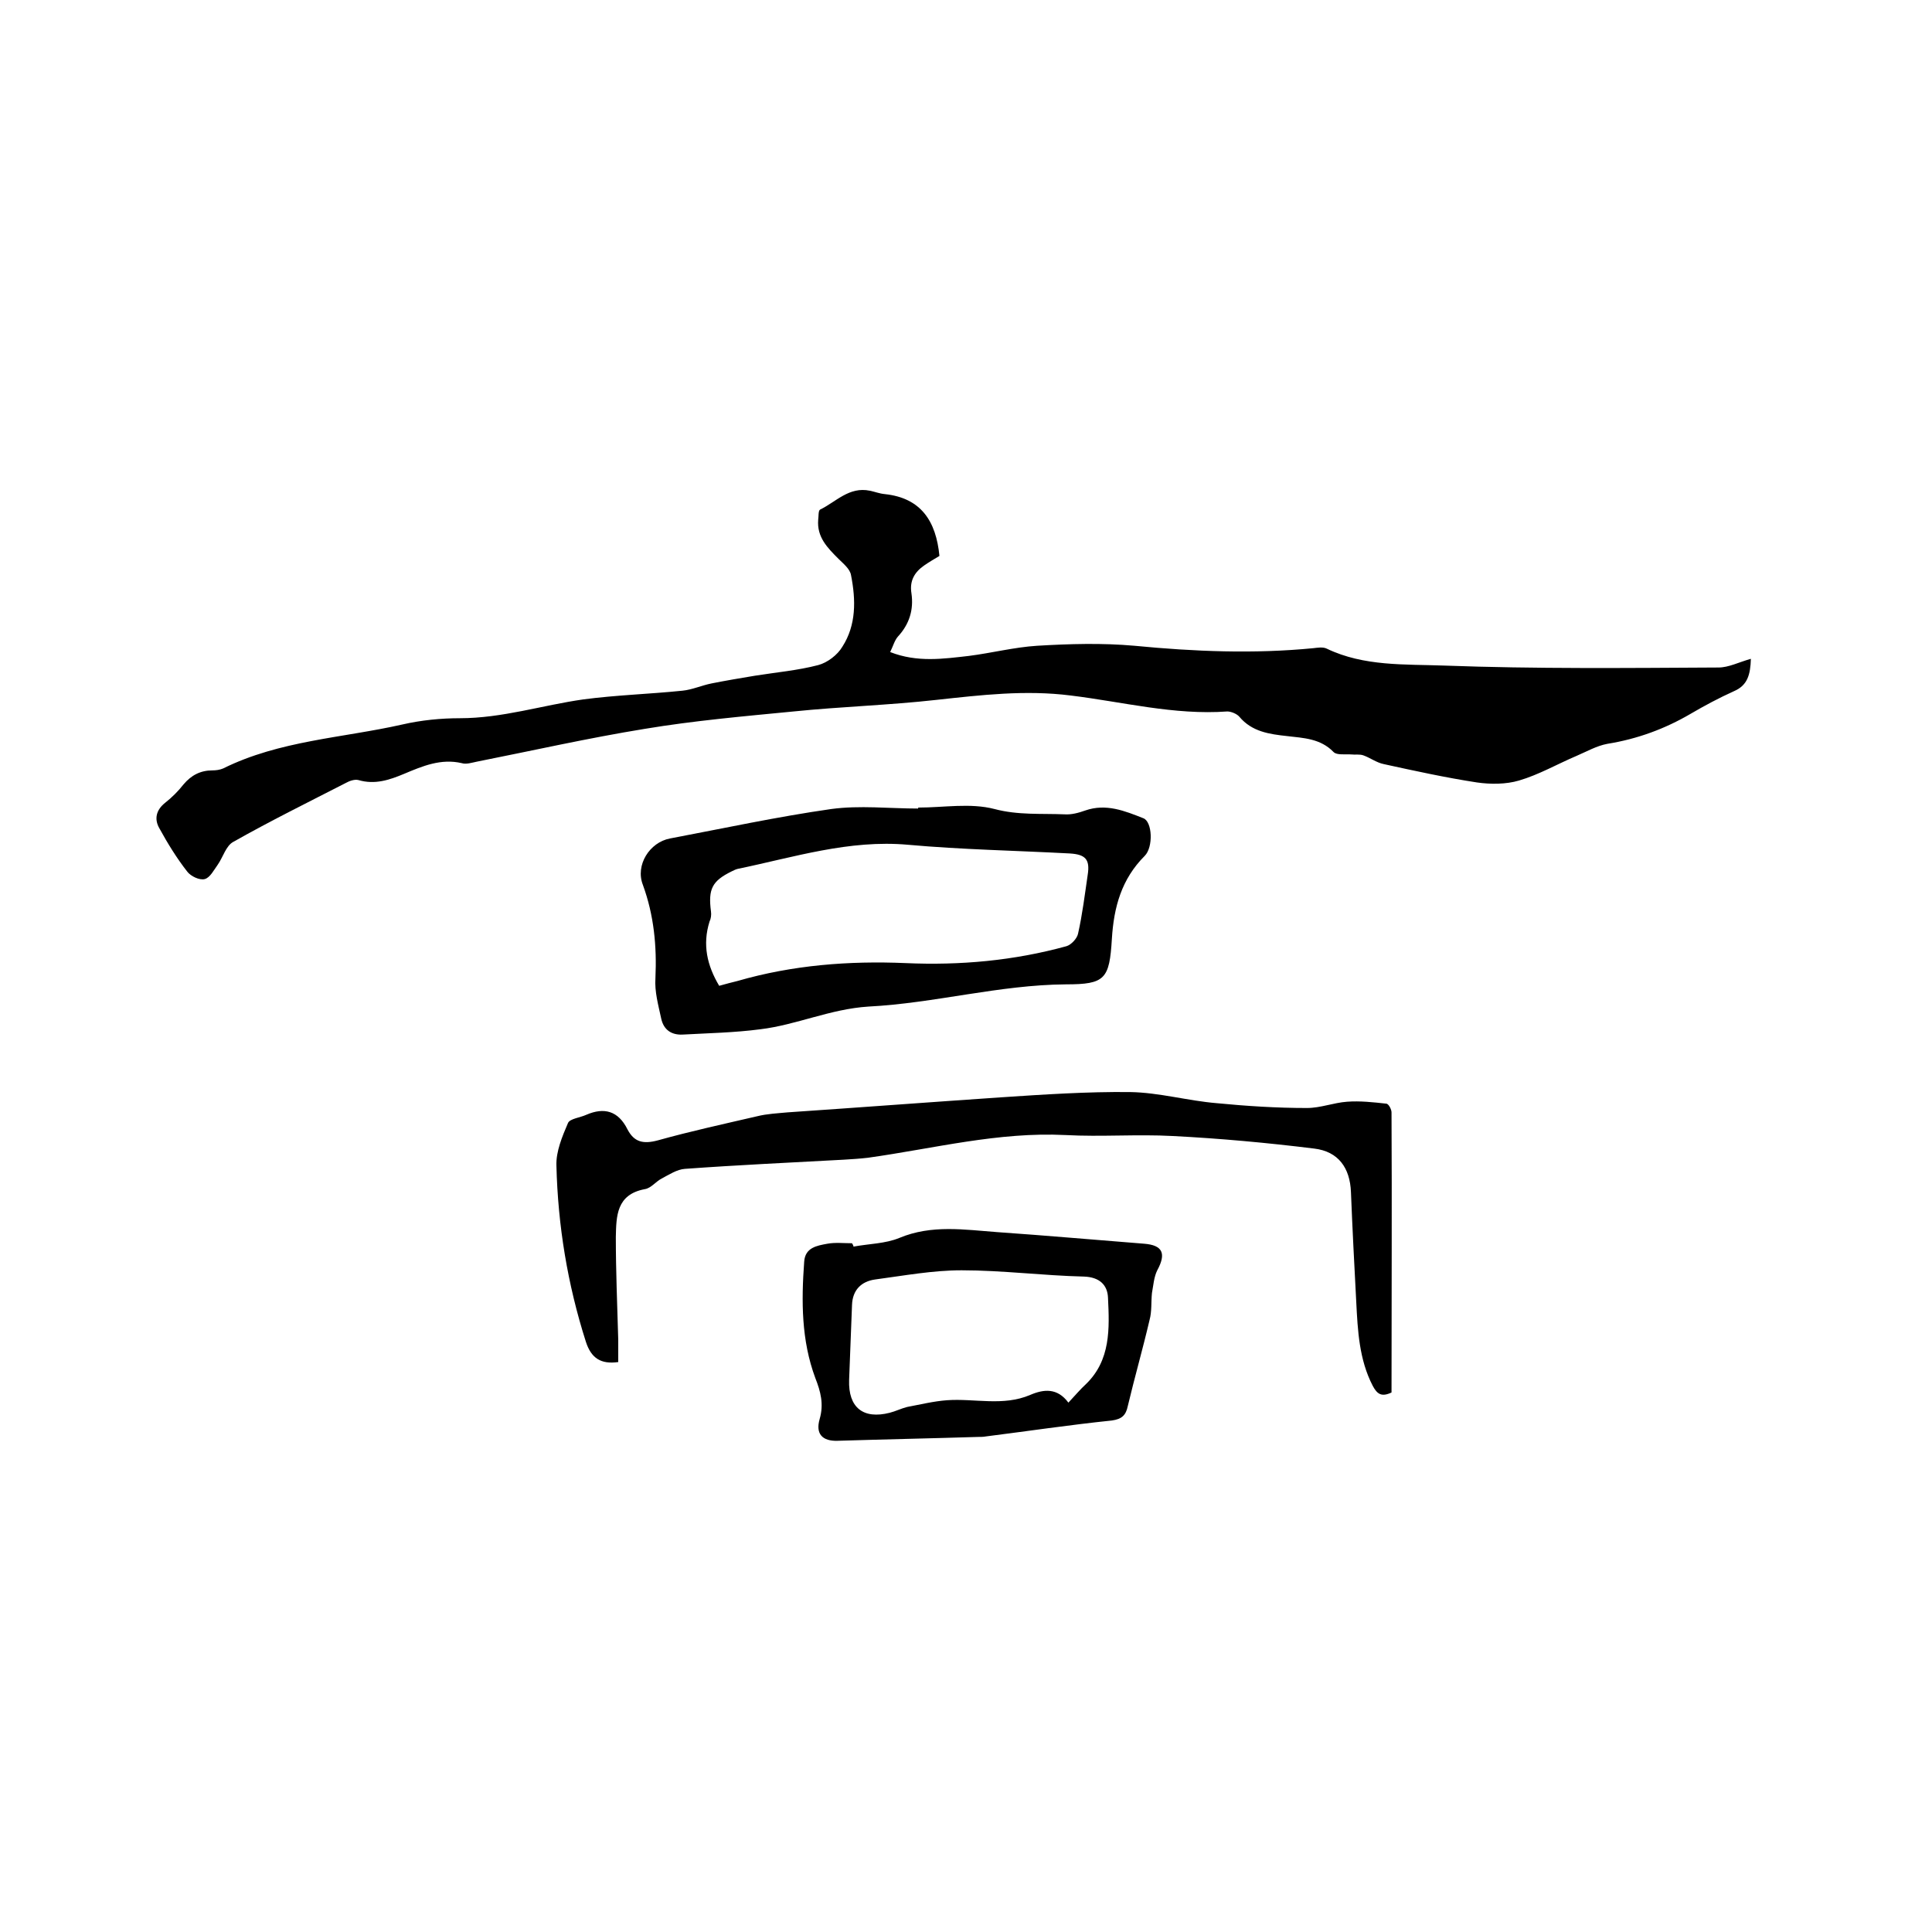<svg enable-background="new 0 0 400 400" viewBox="0 0 400 400" xmlns="http://www.w3.org/2000/svg"><path d="m194.5 115.1c-1 .6-2.2 1.3-3.2 2-2 1.4-3 3.2-2.6 5.7.5 3.4-.4 6.4-2.8 9-.7.8-1 2-1.6 3.2 5.6 2.2 11 1.4 16.3.8 4.7-.6 9.4-1.8 14.1-2.1 6.7-.4 13.5-.6 20.2 0 12.4 1.2 24.7 1.7 37 .5.9-.1 2-.3 2.8.1 7.7 3.7 16.2 3.2 24.3 3.5 18.9.7 37.8.5 56.8.4 2.1 0 4.2-1.1 6.7-1.8-.1 3.3-.7 5.5-3.5 6.7-3.1 1.4-6.1 3-9 4.7-5.3 3.1-11 5.2-17.2 6.2-2.2.4-4.3 1.6-6.4 2.5-4 1.7-7.8 3.9-11.9 5.1-2.7.8-5.9.8-8.7.4-6.5-1-12.9-2.4-19.3-3.8-1.5-.3-2.8-1.3-4.2-1.8-.8-.3-1.7-.1-2.5-.2-1.3-.1-3 .2-3.7-.5-2.7-2.8-6.2-2.9-9.6-3.3-3.7-.4-7.3-.9-9.9-4-.5-.6-1.7-1.1-2.5-1.1-11 .8-21.7-2-32.4-3.3-9.4-1.2-18.6-.1-27.8.9-9.8 1.1-19.8 1.4-29.6 2.4-10.3 1-20.6 1.9-30.8 3.6-11.7 1.9-23.2 4.5-34.8 6.8-1 .2-2.2.6-3.1.3-4.3-1-8.1.6-11.9 2.2-3.1 1.3-6.1 2.3-9.5 1.3-.8-.2-1.9.2-2.6.6-7.8 4-15.7 7.9-23.3 12.2-1.5.8-2.1 3.1-3.2 4.7-.8 1.1-1.6 2.7-2.7 3s-2.9-.6-3.6-1.5c-2.2-2.8-4.1-5.9-5.8-9-1.1-1.9-.7-3.8 1.2-5.3 1.4-1.1 2.7-2.4 3.8-3.8 1.6-1.9 3.5-2.9 6-2.9.7 0 1.5-.1 2.2-.4 11.7-5.8 24.7-6.3 37.1-9.1 3.9-.9 8-1.3 11.9-1.3 8.8 0 17.1-2.7 25.6-3.9 6.8-.9 13.7-1.1 20.5-1.8 2-.2 4-1.1 6-1.5 3-.6 6-1.1 9-1.6 4.4-.7 8.9-1.1 13.1-2.2 1.9-.5 4-2.1 5-3.8 2.9-4.5 2.8-9.7 1.8-14.8-.2-1.3-1.6-2.4-2.6-3.4-2.3-2.3-4.5-4.5-4.2-8.1.1-.7 0-1.9.4-2.1 3.3-1.6 6-4.8 10.3-3.9 1 .2 2 .6 3.1.7 7.5.8 10.6 5.6 11.3 12.8z"/><path d="m128 282c-3.6.5-5.6-.8-6.7-4.2-3.8-11.9-5.8-24.1-6.1-36.5-.1-2.9 1.2-6 2.4-8.8.4-.9 2.5-1.1 3.8-1.7 3.7-1.6 6.6-.8 8.5 3 1.4 2.7 3.3 3.1 6.3 2.3 6.8-1.9 13.7-3.4 20.6-5 2-.5 4.2-.6 6.3-.8 14.7-1 29.3-2.1 44-3.1 9-.6 18-1.2 26.9-1.1 6 .1 11.9 1.8 17.9 2.3 6.2.6 12.4 1 18.7 1 2.8 0 5.5-1.1 8.3-1.3 2.7-.2 5.4.1 8.1.4.5 0 1.1 1.2 1.1 1.8.1 19.4 0 38.7 0 58-2.1 1-3 .3-3.9-1.4-2.8-5.4-3.1-11.4-3.4-17.3-.4-7.6-.8-15.2-1.1-22.8-.2-5-2.6-8.4-7.6-9-9.7-1.2-19.5-2.1-29.3-2.6-7.4-.4-14.8.2-22.2-.2-13.9-.7-27.3 2.8-40.9 4.7-1.7.2-3.4.3-5 .4-11 .6-21.9 1.1-32.9 1.9-1.6.1-3.3 1.2-4.8 2-1.2.6-2.2 2-3.5 2.2-5.9 1.1-5.9 5.6-6 9.9 0 7.1.3 14.2.5 21.3z"/><path d="m190.1 167.2c5.3 0 10.8-1 15.8.3 4.9 1.3 9.7.9 14.5 1.1 1.4.1 2.9-.3 4.3-.8 4.3-1.5 8.2.1 12 1.6 1.9.7 2.1 6 .3 7.8-4.8 4.8-6.4 10.6-6.8 17.2-.5 8.3-1.4 9.4-9.5 9.4-13.8.1-27.2 3.9-40.9 4.6-7.9.5-14.9 3.8-22.4 4.7-5.3.7-10.7.8-16.1 1.1-2.3.1-3.9-1-4.4-3.3-.6-2.8-1.4-5.6-1.2-8.4.3-6.6-.3-13-2.6-19.3-1.6-4.1 1.4-8.8 5.6-9.6 11.1-2.1 22.2-4.5 33.4-6.1 5.9-.8 12-.1 18-.1 0 0 0-.1 0-.2zm-41.2 36.9c1.4-.4 2.6-.7 3.8-1 11.4-3.3 23.1-4.2 34.8-3.7 11.3.5 22.4-.5 33.3-3.5 1-.3 2.2-1.6 2.4-2.6.9-4 1.4-8.1 2-12.2.5-3.2-.5-4.2-3.7-4.4-11.2-.6-22.4-.8-33.5-1.8-12.2-1.1-23.7 2.6-35.3 5-.4.1-.8.3-1.2.5-4.1 2-4.9 3.7-4.3 8.3.1.7 0 1.5-.3 2.1-1.5 4.8-.5 9.1 2 13.3z"/><path d="m176.7 258.1c3.2-.6 6.6-.6 9.5-1.8 6.7-2.8 13.5-1.7 20.3-1.2 10.1.7 20.2 1.6 30.4 2.4 3.8.3 4.6 2 2.7 5.5-.7 1.4-.8 3.1-1.1 4.7-.2 1.9 0 3.8-.5 5.6-1.4 6-3.1 11.9-4.5 17.8-.4 1.9-1.2 2.7-3.3 3-8.7.9-17.4 2.2-26.1 3.3-.5.1-1.1.1-1.6.1-9.7.3-19.4.5-29.1.8-3.1.1-4.6-1.4-3.7-4.5s.2-5.7-.9-8.5c-2.9-7.8-2.9-15.9-2.3-24.1.2-2.9 2.6-3.3 4.8-3.7 1.6-.3 3.4-.1 5.1-.1.2.3.3.5.3.7zm44.5 32.3c1.5-1.6 2.5-2.8 3.6-3.8 5.2-5 4.9-11.6 4.6-17.9-.1-2.7-1.8-4.3-5-4.4-8.4-.2-16.9-1.3-25.3-1.3-6 0-11.9 1.1-17.9 1.9-2.9.4-4.7 2.2-4.8 5.3-.2 5.2-.4 10.3-.6 15.5-.2 5.7 2.9 8.2 8.4 6.8 1.2-.3 2.4-.9 3.6-1.2 2.7-.5 5.5-1.2 8.3-1.4 5.7-.4 11.6 1.3 17.2-1.1 2.8-1.2 5.6-1.5 7.9 1.6z"/></svg>